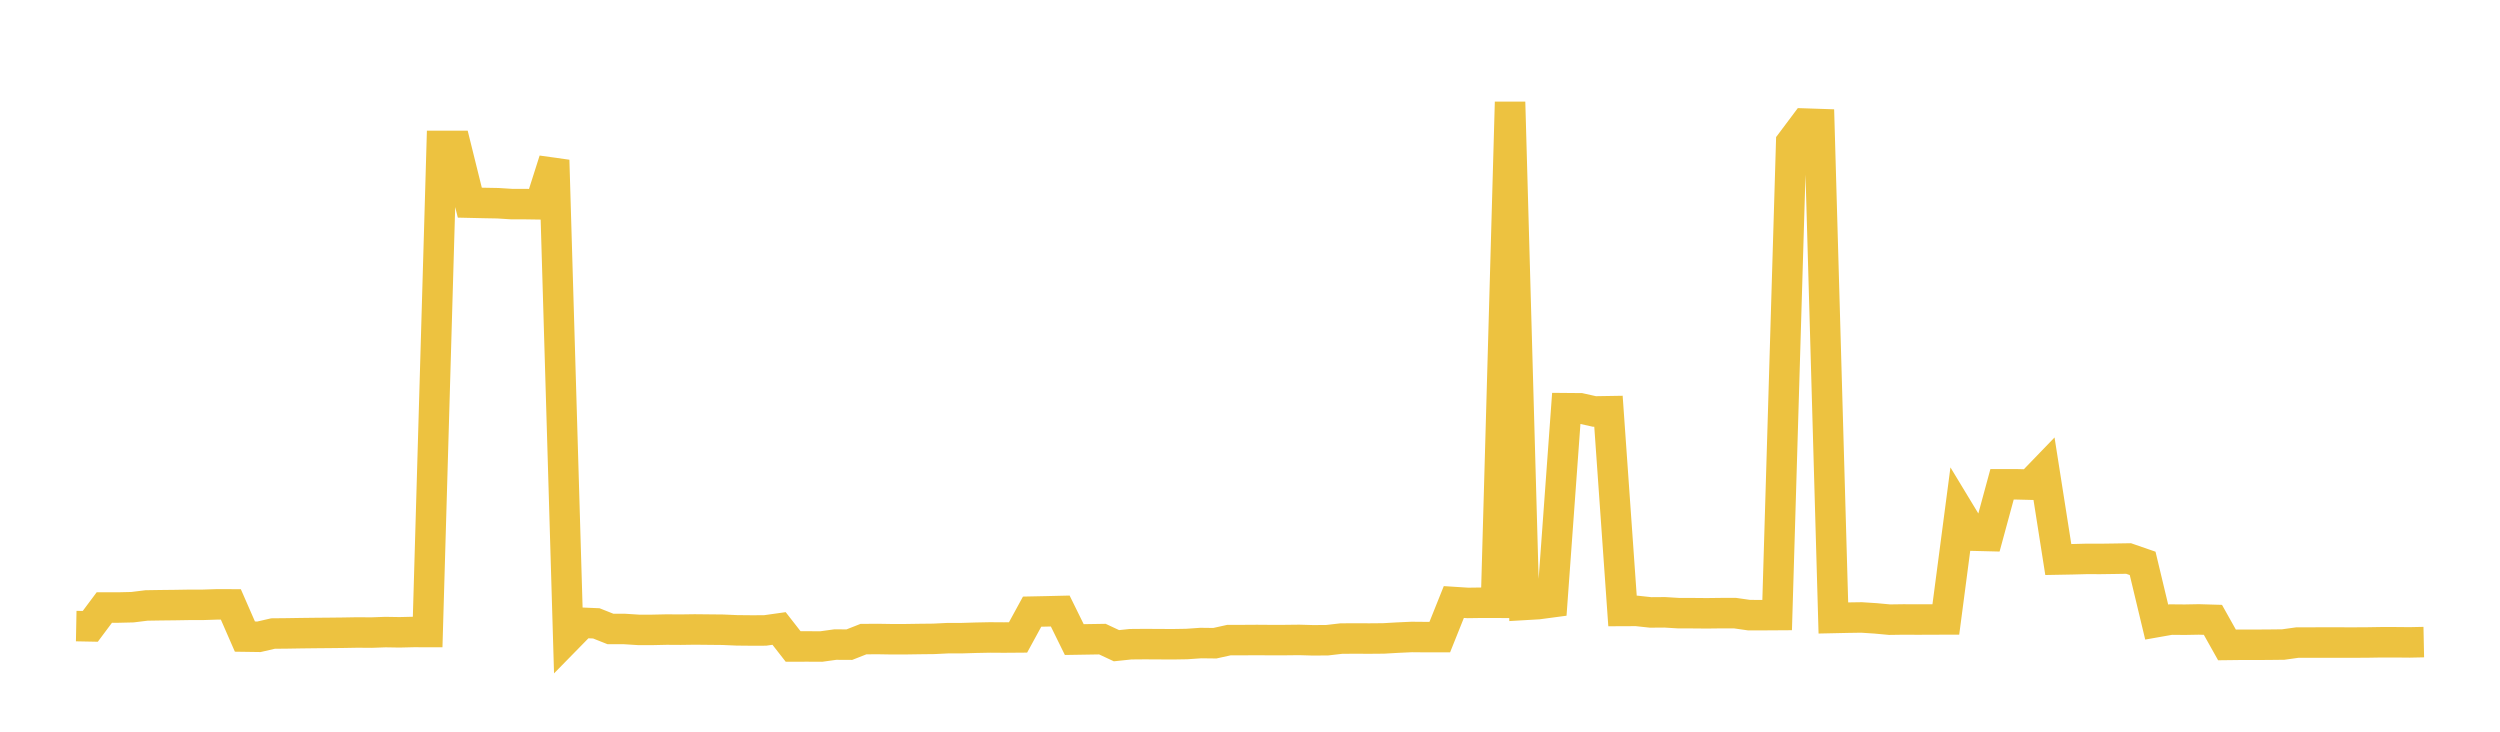 <svg width="164" height="48" xmlns="http://www.w3.org/2000/svg" xmlns:xlink="http://www.w3.org/1999/xlink"><path fill="none" stroke="rgb(237,194,64)" stroke-width="2" d="M5,41.071L5.922,41.089L6.844,39.853L7.766,39.854L8.689,39.832L9.611,39.718L10.533,39.703L11.455,39.693L12.377,39.678L13.299,39.677L14.222,39.647L15.144,39.649L16.066,41.76L16.988,41.773L17.91,41.56L18.832,41.551L19.754,41.536L20.677,41.525L21.599,41.517L22.521,41.507L23.443,41.491L24.365,41.498L25.287,41.465L26.21,41.48L27.132,41.458L28.054,41.46L28.976,9.572L29.898,9.573L30.82,13.294L31.743,13.315L32.665,13.332L33.587,13.39L34.509,13.39L35.431,13.404L36.353,10.507L37.275,41.796L38.198,40.854L39.12,40.893L40.042,41.259L40.964,41.261L41.886,41.32L42.808,41.32L43.731,41.3L44.653,41.306L45.575,41.293L46.497,41.302L47.419,41.311L48.341,41.351L49.263,41.36L50.186,41.358L51.108,41.228L52.03,42.41L52.952,42.407L53.874,42.412L54.796,42.284L55.719,42.289L56.641,41.926L57.563,41.919L58.485,41.934L59.407,41.933L60.329,41.919L61.251,41.909L62.174,41.864L63.096,41.863L64.018,41.835L64.94,41.817L65.862,41.823L66.784,41.816L67.707,40.124L68.629,40.105L69.551,40.083L70.473,41.956L71.395,41.941L72.317,41.926L73.24,42.358L74.162,42.261L75.084,42.253L76.006,42.258L76.928,42.263L77.85,42.248L78.772,42.184L79.695,42.195L80.617,41.991L81.539,41.99L82.461,41.984L83.383,41.991L84.305,41.989L85.228,41.979L86.15,42.005L87.072,41.997L87.994,41.89L88.916,41.885L89.838,41.889L90.76,41.881L91.683,41.828L92.605,41.786L93.527,41.794L94.449,41.794L95.371,39.493L96.293,39.552L97.216,39.539L98.138,39.542L99.06,6.691L99.982,39.684L100.904,39.63L101.826,39.507L102.749,26.778L103.671,26.786L104.593,26.992L105.515,26.977L106.437,40.079L107.359,40.075L108.281,40.175L109.204,40.168L110.126,40.224L111.048,40.225L111.97,40.233L112.892,40.222L113.814,40.221L114.737,40.353L115.659,40.354L116.581,40.348L117.503,9.338L118.425,8.108L119.347,8.139L120.269,40.539L121.192,40.519L122.114,40.505L123.036,40.565L123.958,40.65L124.88,40.637L125.802,40.642L126.725,40.638L127.647,40.635L128.569,33.617L129.491,35.14L130.413,35.163L131.335,31.77L132.257,31.77L133.18,31.793L134.102,30.838L135.024,36.705L135.946,36.688L136.868,36.664L137.79,36.666L138.713,36.653L139.635,36.638L140.557,36.957L141.479,40.807L142.401,40.644L143.323,40.652L144.246,40.635L145.168,40.662L146.09,42.307L147.012,42.296L147.934,42.298L148.856,42.292L149.778,42.282L150.701,42.153L151.623,42.151L152.545,42.15L153.467,42.15L154.389,42.152L155.311,42.147L156.234,42.132L157.156,42.133L158.078,42.141L159,42.122"></path></svg>
